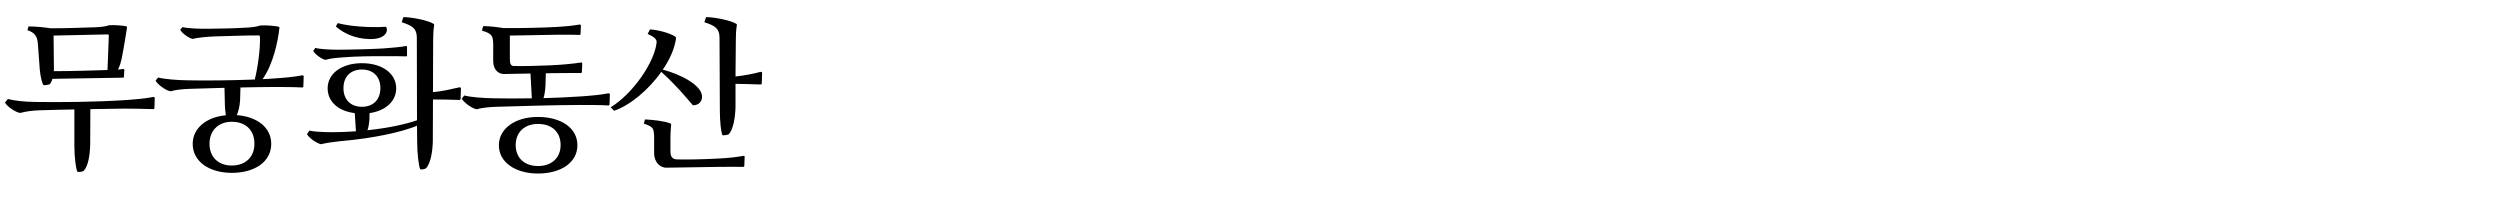 <?xml version="1.0" encoding="UTF-8"?>
<svg xmlns="http://www.w3.org/2000/svg" xmlns:xlink="http://www.w3.org/1999/xlink" width="631pt" height="55pt" viewBox="0 0 631 55" version="1.1">
<defs>
<g>
<symbol overflow="visible" id="glyph0-0">
<path style="stroke:none;" d="M 10.039 -20.453 C 10.207 -18.438 10.711 -16.844 10.961 -16.508 C 11.215 -16.465 12.348 -16.59 12.559 -16.758 C 12.809 -17.012 13.062 -17.516 13.23 -18.102 C 15.961 -18.145 24.484 -18.312 30.996 -18.395 C 31.207 -18.395 31.289 -18.438 31.289 -18.691 L 31.375 -20.328 C 31.375 -20.539 31.289 -20.621 31.039 -20.578 C 30.66 -20.539 30.238 -20.453 29.777 -20.453 C 30.113 -21.086 30.492 -22.094 30.785 -23.562 C 31.121 -25.199 31.836 -29.441 32.047 -30.996 C 32.09 -31.207 31.961 -31.332 31.836 -31.375 C 31.207 -31.543 28.434 -31.754 27.512 -31.625 C 26.965 -31.375 25.41 -31.164 24.148 -31.121 C 20.496 -30.996 15.75 -30.828 12.727 -30.871 C 11.426 -31.078 9.07 -31.332 7.184 -31.332 L 6.93 -30.367 C 8.777 -29.777 9.449 -28.855 9.574 -26.754 Z M 31.457 -10.586 C 33.77 -10.586 35.617 -10.543 38.684 -10.457 C 38.852 -10.457 38.977 -10.586 38.977 -10.754 L 39.059 -13.23 C 39.059 -13.398 38.934 -13.566 38.684 -13.523 C 36.539 -13.105 33.977 -12.895 31.457 -12.727 C 23.773 -12.223 14.449 -12.18 8.863 -12.266 C 6.008 -12.305 3.527 -12.602 1.973 -13.02 L 1.262 -12.098 C 1.805 -11.09 3.949 -9.617 5.125 -9.492 C 6.551 -9.91 8.441 -10.121 10.078 -10.164 C 12.938 -10.246 15.875 -10.332 18.773 -10.375 L 18.773 -1.094 C 18.773 1.598 19.152 4.746 19.57 5.375 C 19.949 5.461 20.875 5.336 21.125 5.125 C 22.262 3.906 22.68 1.262 22.766 -1.43 L 22.805 -10.457 Z M 27.09 -29.316 C 27.344 -29.316 27.469 -29.273 27.469 -28.98 L 27.133 -20.328 C 24.652 -20.242 18.312 -20.035 13.566 -20.035 C 13.609 -20.242 13.609 -20.453 13.609 -20.664 L 13.523 -29.023 Z M 27.09 -29.316 "/>
</symbol>
<symbol overflow="visible" id="glyph1-0">
<path style="stroke:none;" d="M 16.633 -28.812 C 20.496 -28.895 23.309 -29.062 27.426 -29.062 C 27.68 -29.062 27.805 -29.023 27.805 -28.727 C 27.973 -25.871 27.176 -20.453 26.504 -17.934 C 20.285 -17.684 14.152 -17.641 9.703 -17.723 C 6.848 -17.766 3.652 -18.02 2.102 -18.438 L 1.469 -17.641 C 2.016 -16.633 4.074 -15.121 5.293 -14.953 C 6.551 -15.371 8.652 -15.539 10.289 -15.582 L 18.859 -15.836 L 18.941 -12.516 C 18.941 -11.129 19.066 -9.742 19.195 -8.902 C 14.152 -8.441 10.836 -5.543 10.836 -1.68 C 10.836 2.812 15.078 5.629 20.707 5.629 C 26.504 5.629 30.66 2.812 30.66 -1.68 C 30.66 -5.922 26.965 -8.566 21.965 -8.945 C 22.387 -9.871 22.723 -11.215 22.805 -12.852 L 22.891 -15.918 C 25.621 -16.004 28.391 -16.004 31.246 -16.043 C 33.559 -16.043 36.414 -16.043 38.473 -15.918 C 38.641 -15.918 38.766 -16.043 38.766 -16.211 L 38.852 -18.691 C 38.852 -18.859 38.723 -19.027 38.473 -18.984 C 36.328 -18.562 33.77 -18.355 31.246 -18.188 C 30.324 -18.102 29.398 -18.059 28.477 -18.02 C 31.164 -21.84 32.34 -27.469 32.719 -30.91 C 32.719 -30.996 32.801 -31.164 32.551 -31.246 C 31.922 -31.457 29.062 -31.711 27.762 -31.543 C 27.133 -31.289 25.957 -31.121 24.652 -31.039 C 20.957 -30.828 18.48 -30.785 14.742 -30.742 C 12.684 -30.703 9.535 -30.828 8.273 -31.164 L 7.688 -30.492 C 8.148 -29.527 10.164 -28.184 10.922 -28.184 C 11.969 -28.52 14.91 -28.77 16.633 -28.812 Z M 15.078 -1.723 C 15.078 -4.914 17.18 -7.266 20.707 -7.266 C 24.148 -7.266 26.418 -5.207 26.418 -1.723 C 26.418 1.723 24.066 3.781 20.707 3.781 C 17.387 3.781 15.078 1.723 15.078 -1.723 Z M 15.078 -1.723 "/>
</symbol>
<symbol overflow="visible" id="glyph2-0">
<path style="stroke:none;" d="M 7.098 -15.707 C 7.098 -12.305 9.828 -9.953 13.945 -9.449 L 14.238 -4.871 C 11.801 -4.703 9.199 -4.578 6.469 -4.66 C 4.957 -4.703 3.57 -4.789 2.52 -5.039 L 1.891 -4.156 C 2.352 -3.148 4.41 -1.805 5.418 -1.598 C 6.719 -1.934 8.609 -2.184 10.164 -2.352 C 18.898 -3.109 25.703 -4.66 29.652 -6.258 L 29.695 -2.184 C 29.695 0.504 30.07 4.117 30.492 4.746 C 30.871 4.828 31.711 4.66 31.961 4.453 C 33.055 3.234 33.559 0.461 33.641 -2.227 L 33.684 -12.895 C 35.91 -12.895 38.18 -12.852 40.363 -12.77 C 40.531 -12.77 40.656 -12.895 40.656 -13.062 L 40.738 -15.664 C 40.738 -15.836 40.613 -16.004 40.363 -15.961 C 38.137 -15.457 35.992 -14.953 33.684 -14.742 L 33.727 -27.848 C 33.727 -28.812 33.77 -30.449 33.977 -31.625 C 34.02 -31.836 33.938 -31.922 33.809 -32.004 C 32.508 -32.801 28.727 -33.641 26.207 -33.684 L 25.789 -32.383 C 28.602 -31.5 29.566 -30.742 29.609 -28.559 L 29.652 -7.645 C 27.047 -6.719 22.637 -5.711 17.137 -5.125 C 17.387 -5.711 17.555 -6.762 17.641 -7.855 L 17.684 -9.449 C 21.715 -10.039 24.402 -12.434 24.402 -15.707 C 24.402 -19.445 20.875 -22.051 15.75 -22.051 C 10.625 -22.051 7.098 -19.445 7.098 -15.707 Z M 11.09 -15.75 C 11.09 -18.605 12.852 -20.453 15.75 -20.453 C 18.648 -20.453 20.41 -18.605 20.41 -15.75 C 20.41 -12.895 18.648 -11.047 15.75 -11.047 C 12.852 -11.047 11.09 -12.895 11.09 -15.75 Z M 21.336 -25.789 C 19.027 -25.621 12.852 -25.453 9.535 -25.453 C 7.52 -25.453 4.871 -25.621 3.988 -25.914 L 3.445 -25.117 C 4.156 -24.066 5.672 -23.059 6.551 -22.891 C 7.77 -23.27 9.281 -23.395 10.961 -23.52 C 14.07 -23.773 18.059 -23.855 21.715 -23.812 C 23.395 -23.812 25.117 -23.855 26.879 -23.773 C 27.09 -23.773 27.133 -23.855 27.133 -24.066 L 27.133 -26.125 C 27.133 -26.336 26.965 -26.418 26.797 -26.375 C 25.535 -26.125 23.562 -25.957 21.336 -25.789 Z M 9.156 -31.332 C 11.129 -29.566 14.07 -28.223 17.641 -28.141 C 20.074 -28.055 21.926 -28.855 22.051 -30.406 C 22.094 -30.91 21.883 -31.207 21.715 -31.246 C 17.598 -30.953 12.223 -31.414 9.66 -32.172 Z M 9.156 -31.332 "/>
</symbol>
<symbol overflow="visible" id="glyph3-0">
<path style="stroke:none;" d="M 23.645 -21.504 C 20.035 -21.379 18.227 -21.293 14.617 -21.336 C 13.777 -21.336 13.609 -22.094 13.609 -23.059 L 13.609 -29.023 L 25.492 -29.23 C 27.887 -29.273 28.98 -29.23 31.164 -29.191 C 31.375 -29.191 31.457 -29.273 31.457 -29.484 L 31.543 -31.5 C 31.543 -31.793 31.332 -31.836 31.121 -31.793 C 29.398 -31.5 27.805 -31.332 25.621 -31.207 C 22.262 -30.996 15.457 -30.871 11.969 -30.91 C 10.332 -31.207 8.105 -31.414 6.887 -31.414 L 6.551 -30.281 C 9.07 -29.484 9.324 -29.105 9.406 -26.879 L 9.406 -22.598 C 9.406 -20.242 10.879 -19.32 12.055 -19.32 L 18.816 -19.445 L 19.152 -13.188 C 15.625 -13.105 12.348 -13.145 9.703 -13.188 C 6.848 -13.23 3.652 -13.48 2.102 -13.902 L 1.469 -13.105 C 2.016 -12.098 4.074 -10.586 5.293 -10.414 C 6.551 -10.836 8.652 -11.004 10.289 -11.047 C 17.348 -11.258 24.109 -11.465 31.246 -11.508 C 33.559 -11.508 36.414 -11.508 38.473 -11.383 C 38.641 -11.383 38.766 -11.508 38.766 -11.676 L 38.852 -14.152 C 38.852 -14.32 38.723 -14.488 38.473 -14.449 C 36.328 -14.027 33.77 -13.816 31.246 -13.648 C 28.223 -13.441 25.074 -13.312 22.094 -13.23 C 22.387 -14.07 22.555 -15.414 22.598 -16.422 L 22.68 -19.488 L 23.941 -19.531 C 26.375 -19.57 29.23 -19.57 31.5 -19.57 C 31.711 -19.57 31.793 -19.656 31.793 -19.867 L 31.879 -21.965 C 31.879 -22.219 31.711 -22.262 31.5 -22.219 C 29.695 -21.926 26.629 -21.629 23.645 -21.504 Z M 30.66 -1.344 C 30.66 -5.84 26.336 -8.484 20.707 -8.484 C 14.824 -8.484 10.836 -5.461 10.836 -1.344 C 10.836 3.023 15.078 5.797 20.707 5.797 C 26.504 5.797 30.66 3.023 30.66 -1.344 Z M 15.078 -1.387 C 15.078 -4.492 17.18 -6.719 20.707 -6.719 C 24.148 -6.719 26.418 -4.746 26.418 -1.387 C 26.418 1.934 24.066 3.906 20.707 3.906 C 17.387 3.906 15.078 1.934 15.078 -1.387 Z M 15.078 -1.387 "/>
</symbol>
<symbol overflow="visible" id="glyph4-0">
<path style="stroke:none;" d="M 28.812 -9.996 C 28.812 -7.434 29.105 -4.492 29.484 -3.863 C 29.863 -3.82 30.828 -3.949 31.078 -4.117 C 32.172 -5.336 32.676 -8.191 32.762 -10.879 L 32.762 -16.844 C 34.859 -16.801 37.043 -16.758 39.102 -16.676 C 39.27 -16.676 39.395 -16.801 39.395 -16.969 L 39.48 -19.57 C 39.48 -19.738 39.355 -19.906 39.102 -19.867 C 37.043 -19.32 34.984 -18.941 32.762 -18.691 L 32.844 -27.93 C 32.844 -28.895 32.887 -30.449 33.098 -31.625 C 33.137 -31.836 33.055 -31.922 32.93 -32.004 C 31.625 -32.801 27.848 -33.641 25.324 -33.684 L 24.906 -32.383 C 27.719 -31.5 28.688 -30.742 28.727 -28.559 Z M 2.102 -10.039 C 6.008 -11.34 10.793 -15.246 14.027 -19.867 C 17.809 -16.422 19.656 -14.152 22.008 -11.426 C 23.477 -11.426 24.316 -12.348 24.316 -13.609 C 24.316 -16.547 18.605 -19.363 14.406 -20.41 C 16.086 -22.891 17.348 -25.578 17.723 -28.141 C 17.766 -28.477 17.766 -28.602 17.516 -28.77 C 16.34 -29.609 13.145 -30.492 11.172 -30.574 L 10.586 -29.441 C 12.098 -28.77 12.938 -28.141 12.852 -27.301 C 12.348 -22.344 6.93 -14.406 1.262 -10.922 Z M 28.434 2.016 C 24.82 2.227 19.57 2.309 17.891 2.227 C 17.012 2.141 16.34 1.766 16.34 0.254 L 16.34 -3.234 C 16.34 -4.199 16.379 -5.164 16.508 -6.426 C 16.547 -6.68 16.422 -6.805 16.297 -6.848 C 14.91 -7.434 11.93 -7.77 9.91 -7.855 L 9.617 -6.805 C 12.055 -5.965 12.137 -5.629 12.223 -3.445 L 12.223 0.672 C 12.223 3.066 13.859 4.324 15.203 4.324 L 28.77 4.117 C 31.207 4.074 33.055 4.117 34.691 4.117 C 34.902 4.117 34.984 4.031 34.984 3.82 L 35.07 1.598 C 35.07 1.344 34.902 1.301 34.691 1.344 C 32.93 1.68 30.871 1.891 28.434 2.016 Z M 28.434 2.016 "/>
</symbol>
</g>
</defs>
<g id="surface1">
<g style="fill:rgb(0%,0%,0%);fill-opacity:1;">
  <use xlink:href="#glyph0-0" x="0" y="38"/>
</g>
<g style="fill:rgb(0%,0%,0%);fill-opacity:1;">
  <use xlink:href="#glyph1-0" x="37.8" y="38"/>
</g>
<g style="fill:rgb(0%,0%,0%);fill-opacity:1;">
  <use xlink:href="#glyph2-0" x="75.6" y="38"/>
</g>
<g style="fill:rgb(0%,0%,0%);fill-opacity:1;">
  <use xlink:href="#glyph3-0" x="115.08" y="38"/>
</g>
<g style="fill:rgb(0%,0%,0%);fill-opacity:1;">
  <use xlink:href="#glyph4-0" x="152.88" y="38"/>
</g>
</g>
</svg>
